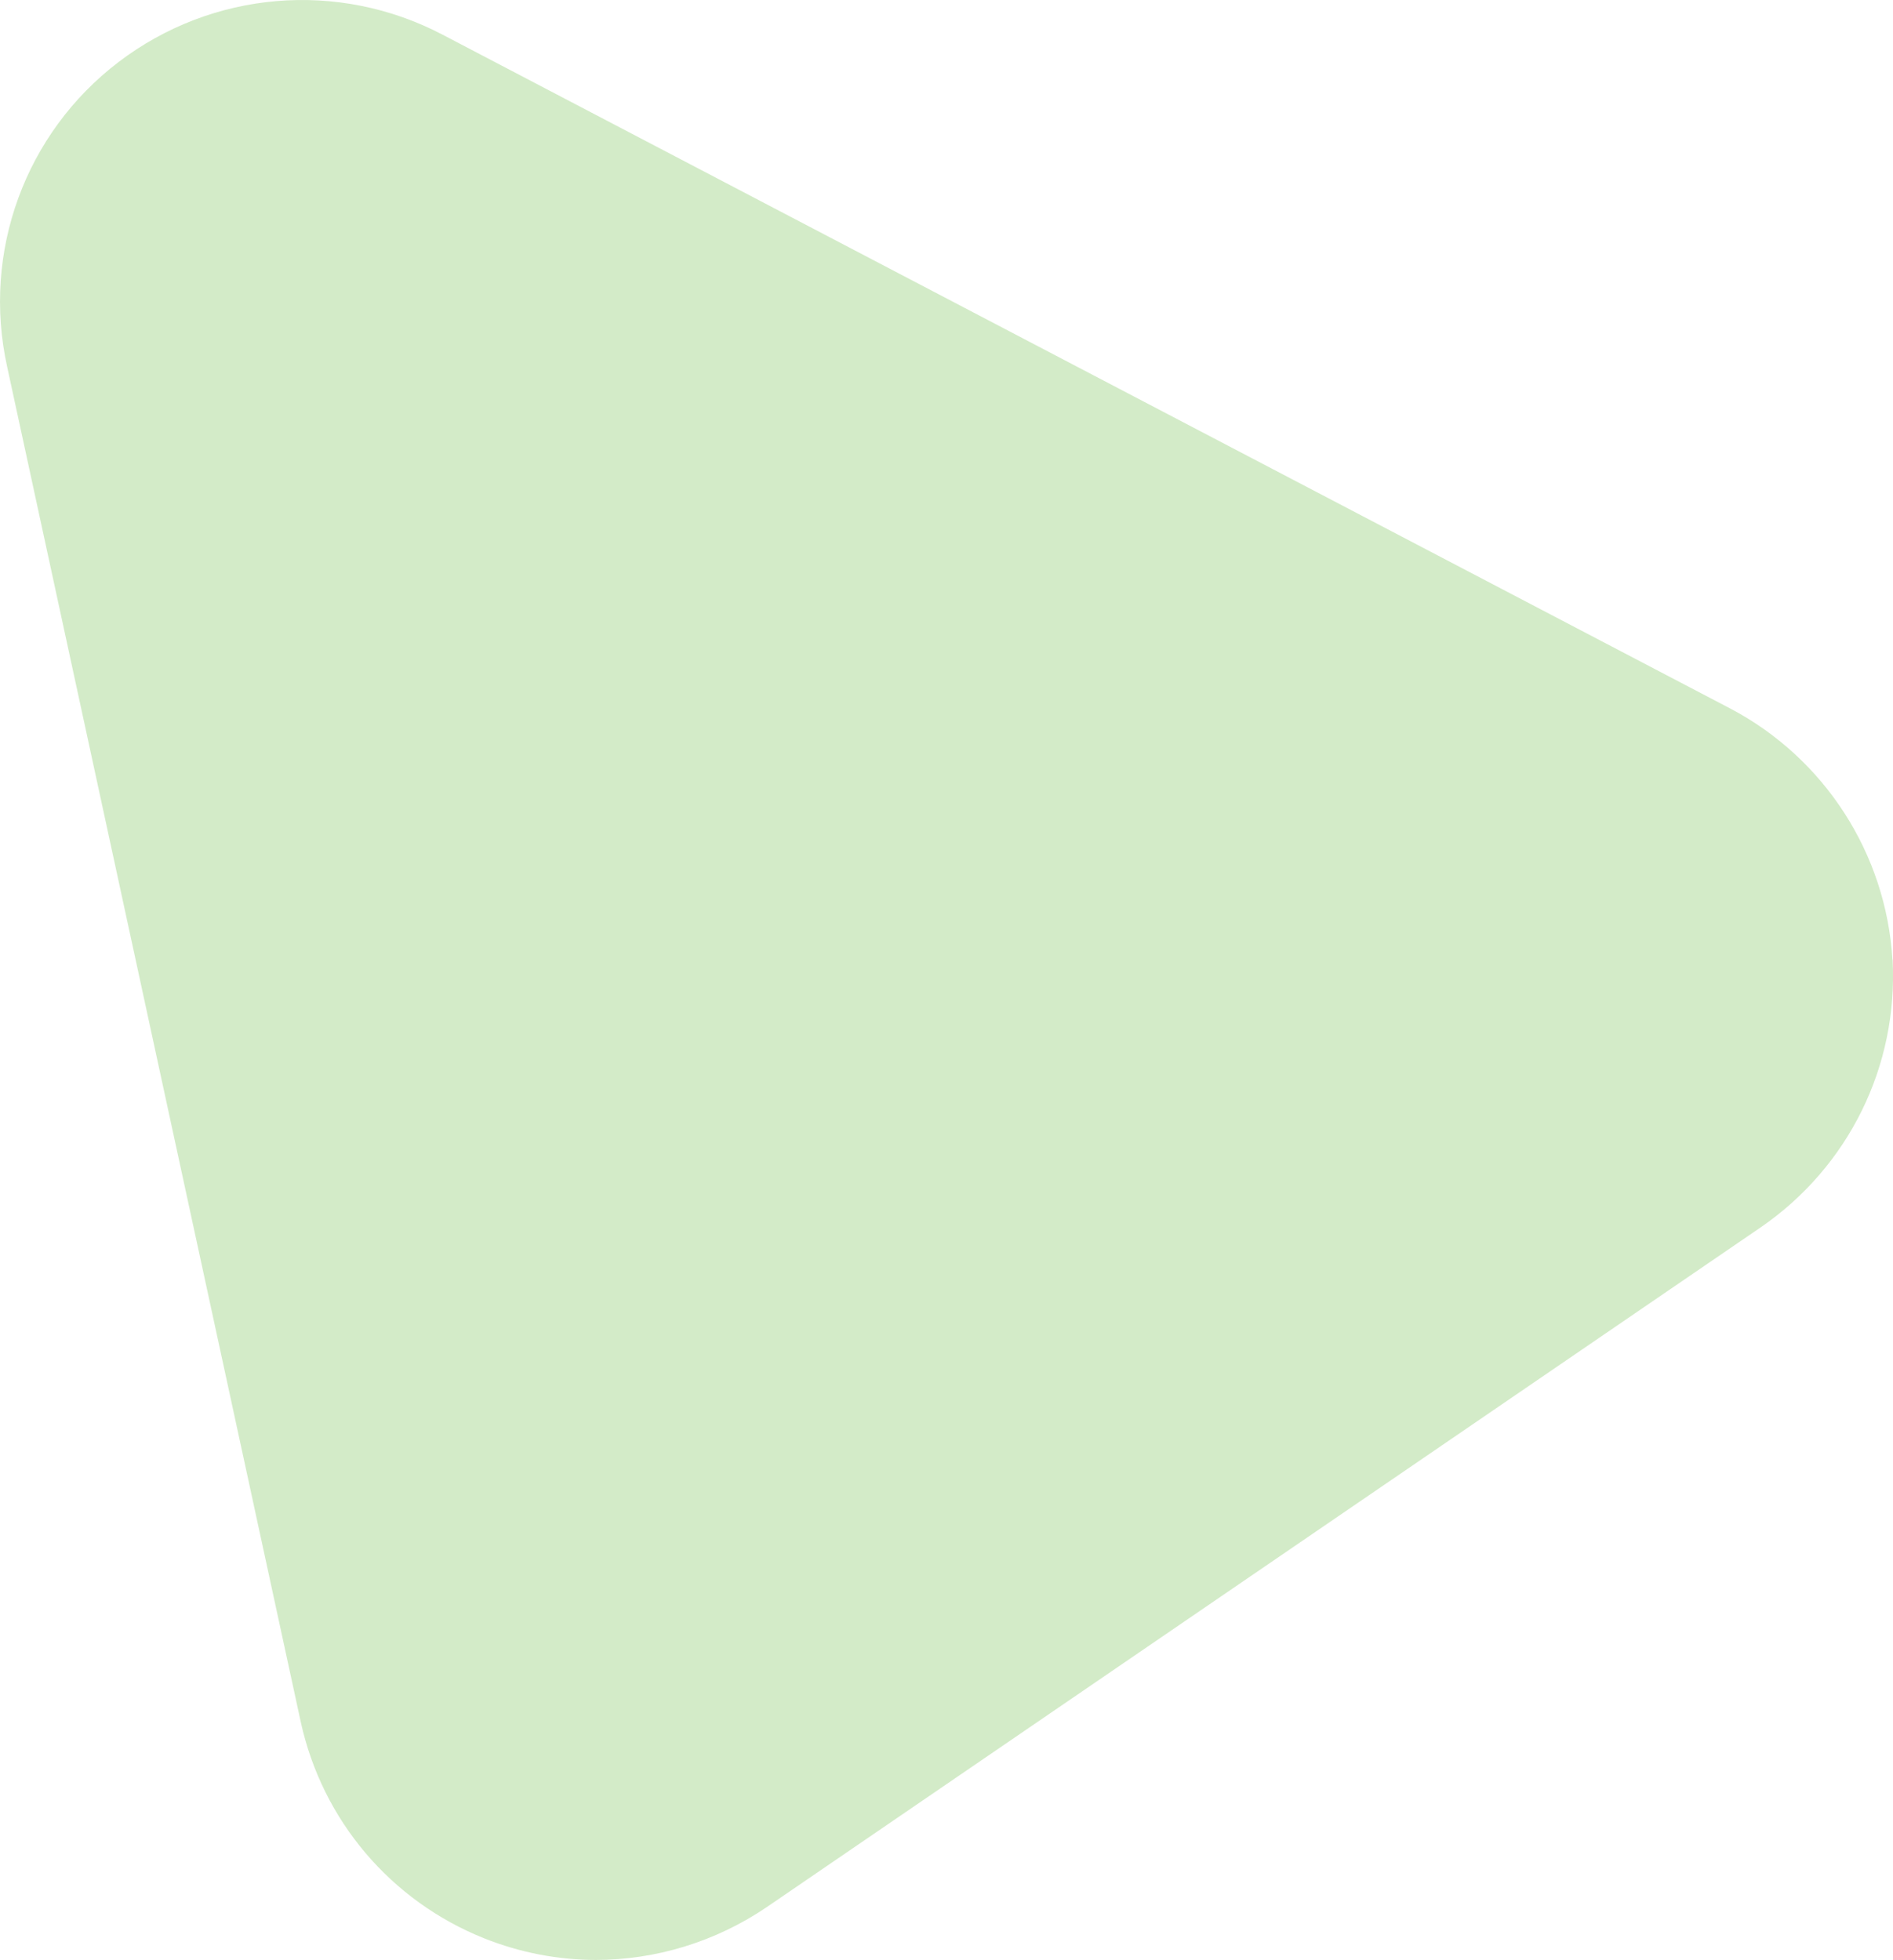 <svg xmlns="http://www.w3.org/2000/svg" id="a" viewBox="0 0 270.13 279.63"><path d="M270.05,136.9c-.92-15.1-9.65-28.65-23-35.74L63.14,4.94C48.25-2.86,30.28-1.32,16.93,8.84,3.58,19.01-2.58,35.95,1.01,52.28L42.91,245.64c3.08,14.07,12.84,25.57,26.19,30.91,5.13,2.05,10.58,3.08,15.92,3.08,8.52,0,17.05-2.57,24.34-7.5l141.92-97.04c12.53-8.63,19.61-23,18.79-38.2h-.02Z" style="fill: #d3ebc8;"></path></svg>